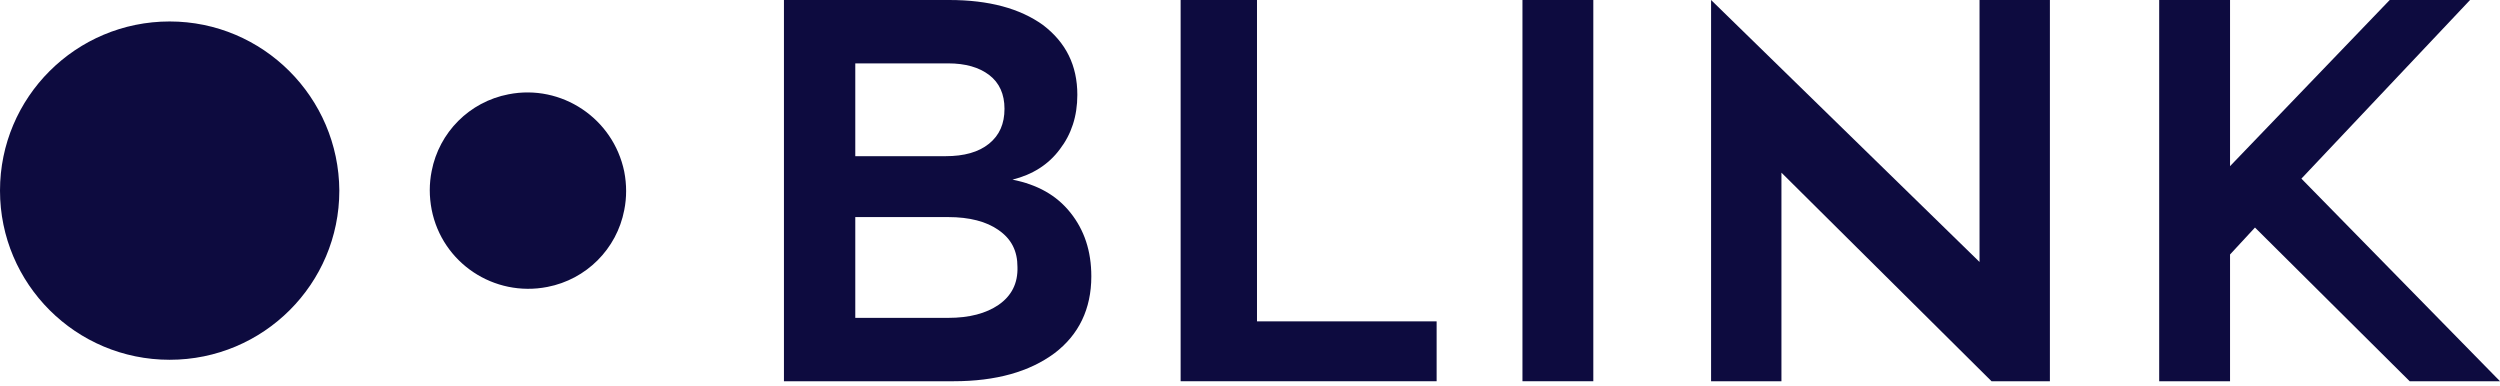<svg viewBox="0 0 123 19" fill="none" xmlns="http://www.w3.org/2000/svg">
<path d="M8.347 1.056C3.732 1.056 0 4.787 0 9.378C0 13.969 3.732 17.701 8.347 17.701C12.963 17.701 16.695 13.969 16.695 9.378C16.67 4.787 12.938 1.056 8.347 1.056Z" fill="#0D0B3F"/>
<path d="M25.017 4.64C23.102 5.008 21.605 6.506 21.237 8.421C21.114 9.035 21.114 9.673 21.237 10.311C21.752 12.938 24.305 14.632 26.932 14.117C28.847 13.748 30.345 12.251 30.713 10.336C30.836 9.722 30.836 9.084 30.713 8.445C30.173 5.819 27.62 4.125 25.017 4.64Z" fill="#0D0B3F"/>
<path d="M61.844 0H58.087V18.757H70.682V15.811H61.844V0Z" fill="#0D0B3F"/>
<path d="M78.391 0H74.905V18.757H78.391V0Z" fill="#0D0B3F"/>
<path d="M97.393 12.889L84.185 0V18.757H87.647V8.495L97.983 18.757H100.855V0H97.393V12.889Z" fill="#0D0B3F"/>
<path d="M123 18.757L113.229 8.789L121.527 0H117.574L109.718 8.175V0H106.232V18.757H109.718V12.521L110.945 11.195L118.556 18.757H123Z" fill="#0D0B3F"/>
<path d="M49.814 8.838C50.796 8.593 51.582 8.102 52.146 7.341C52.711 6.604 53.005 5.72 53.005 4.665C53.005 3.216 52.441 2.087 51.312 1.228C50.182 0.417 48.66 0 46.696 0H38.57V18.757H46.917C49.004 18.757 50.649 18.29 51.876 17.382C53.079 16.474 53.693 15.197 53.693 13.601C53.693 12.349 53.349 11.318 52.662 10.459C51.974 9.599 51.041 9.084 49.814 8.838ZM42.08 3.118H46.524C46.573 3.118 46.598 3.118 46.647 3.118C47.506 3.118 48.169 3.314 48.66 3.683C49.176 4.075 49.421 4.64 49.421 5.352C49.421 6.089 49.176 6.653 48.66 7.071C48.144 7.488 47.432 7.684 46.524 7.684H42.08V3.118ZM49.127 15.001C48.513 15.418 47.703 15.639 46.647 15.639C46.598 15.639 46.573 15.639 46.524 15.639H42.08V10.68H46.524C46.573 10.68 46.598 10.68 46.647 10.68C47.703 10.68 48.537 10.901 49.127 11.318C49.765 11.76 50.059 12.349 50.059 13.135C50.084 13.945 49.765 14.559 49.127 15.001Z" fill="#0D0B3F"/>
</svg>
